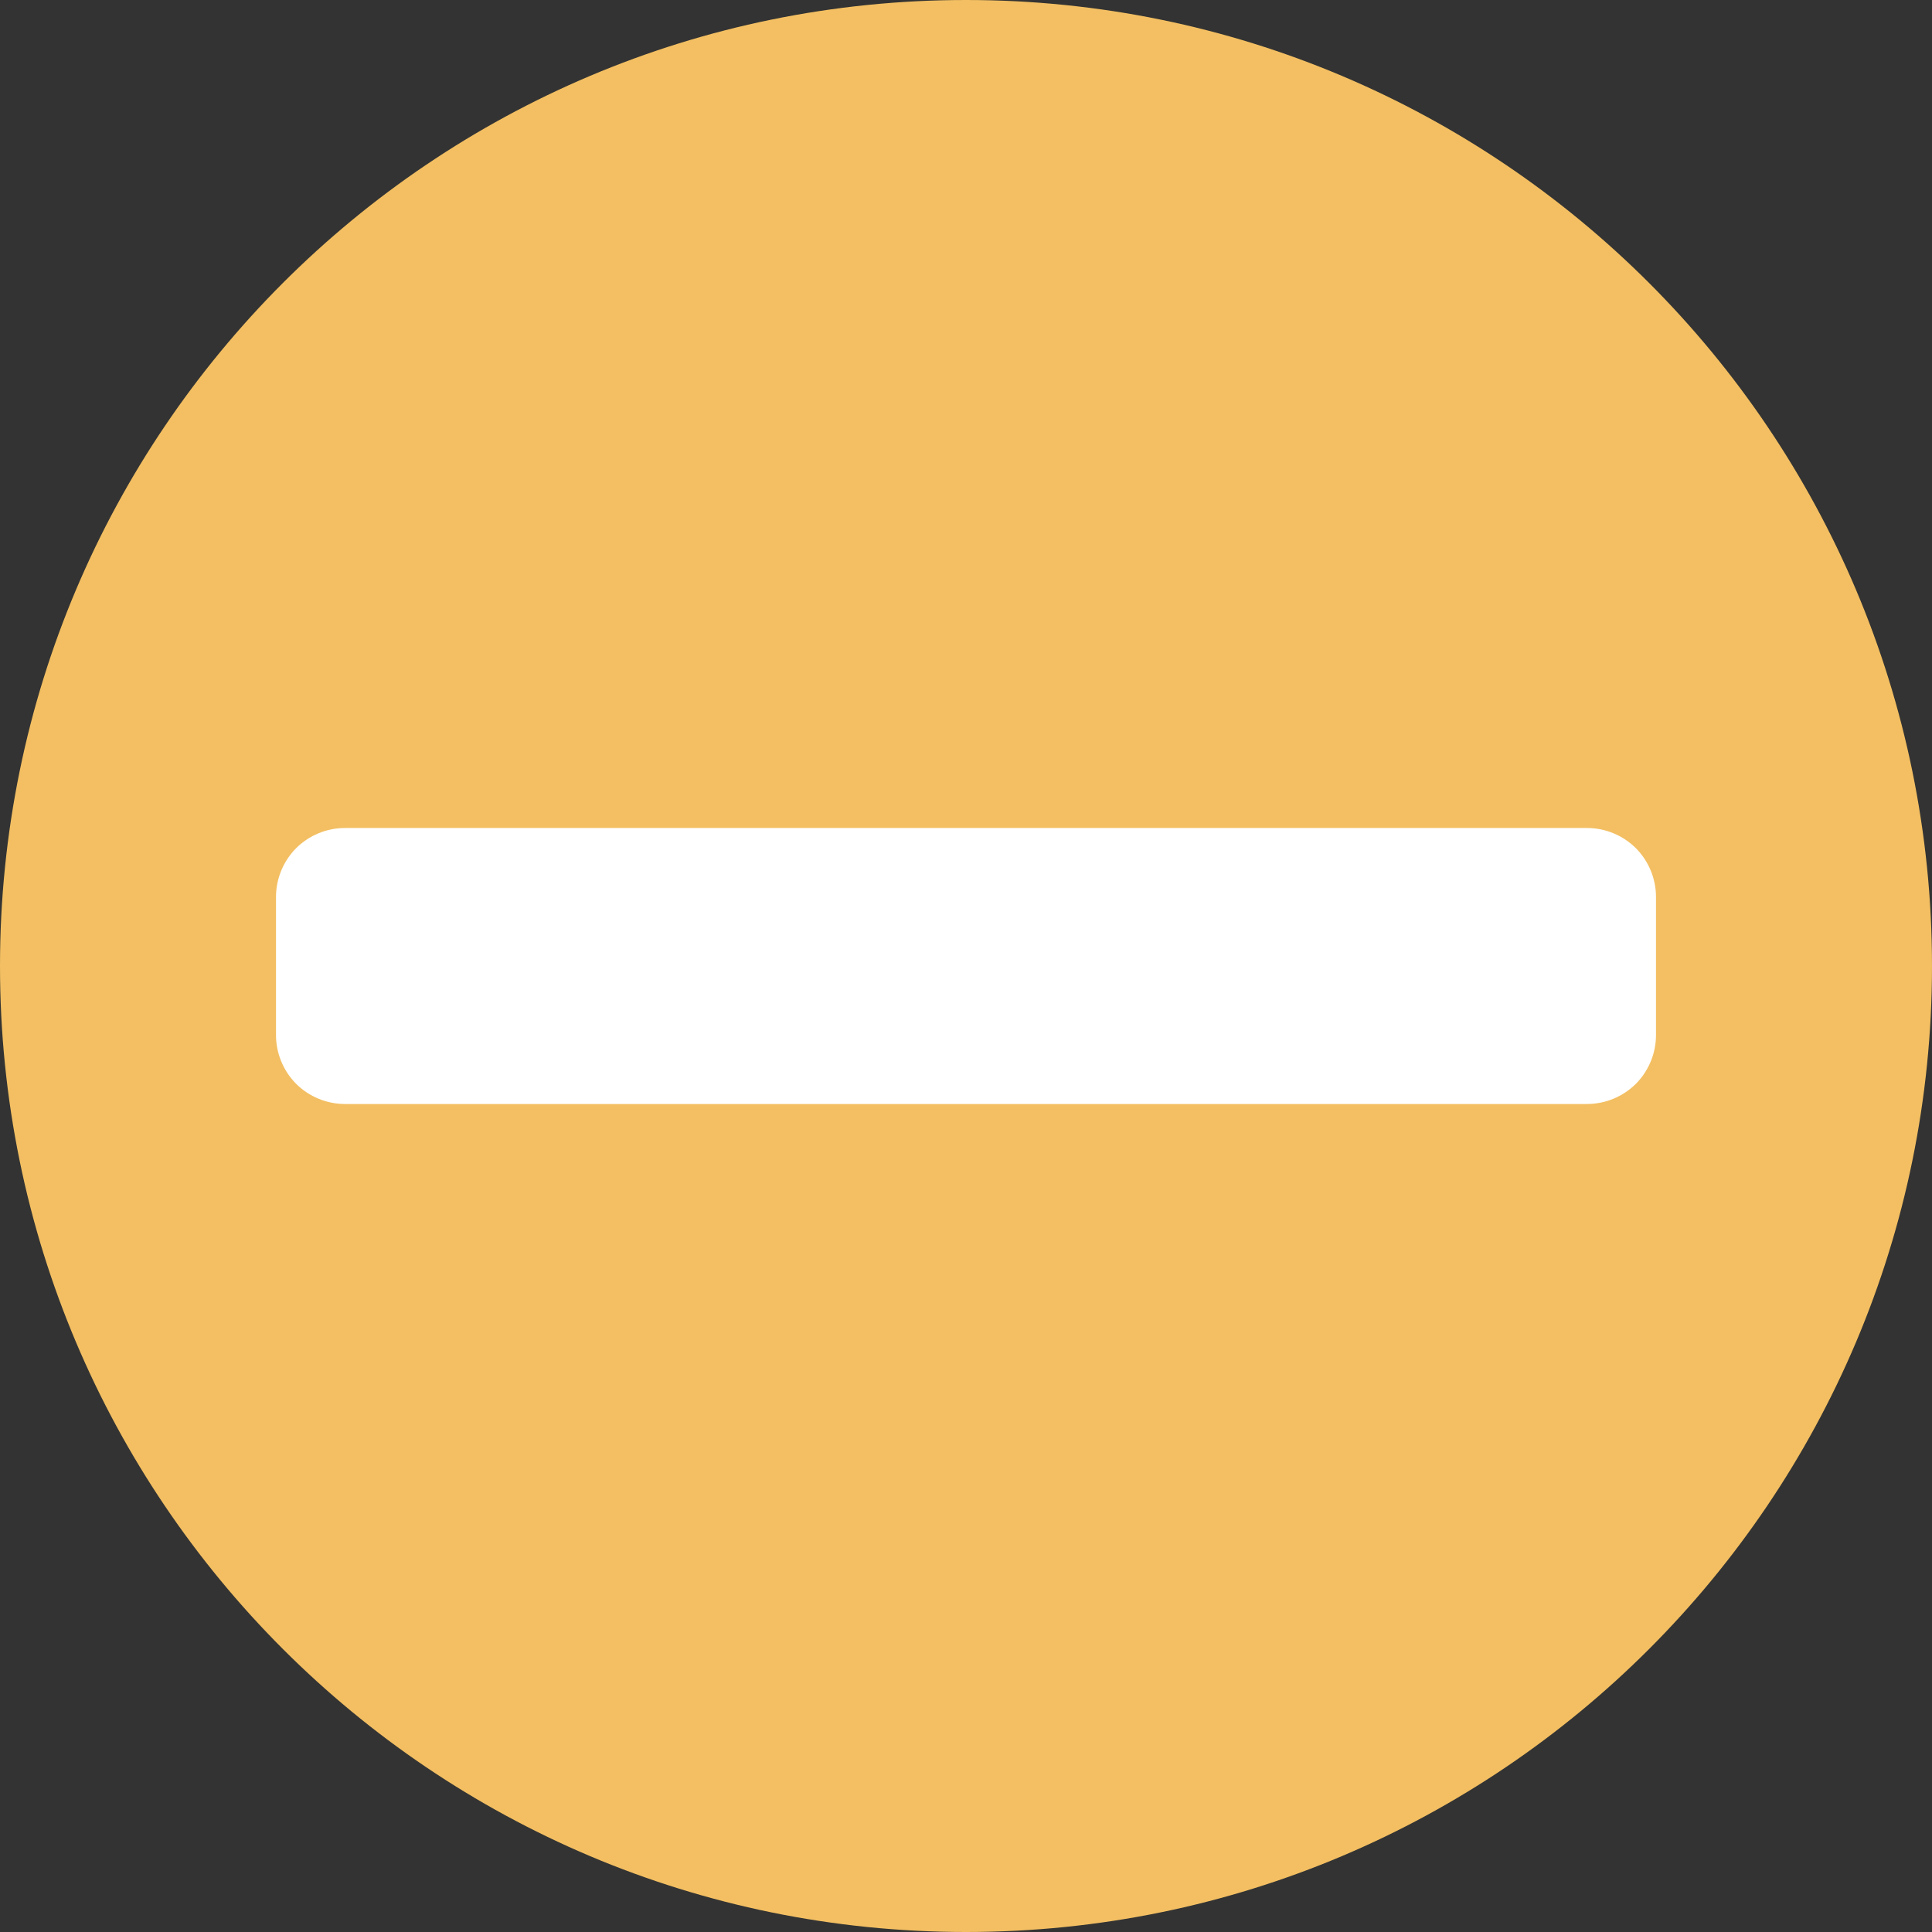 <svg width="14" height="14" viewBox="0 0 14 14" fill="none" xmlns="http://www.w3.org/2000/svg">
<rect x="0" y="0" width="14" height="14" fill="#333333" stroke="none"/>
<path d="M14 7C14 10.866 10.866 14 7 14C3.134 14 0 10.866 0 7C0 3.134 3.134 0 7 0C10.866 0 14 3.134 14 7Z" fill="#F3BF62"/>
<path d="M2 6.5C2 6.367 2.053 6.24 2.146 6.146C2.24 6.053 2.367 6 2.5 6H11.5C11.633 6 11.76 6.053 11.854 6.146C11.947 6.24 12 6.367 12 6.5V7.5C12 7.633 11.947 7.76 11.854 7.854C11.76 7.947 11.633 8 11.5 8H2.5C2.367 8 2.24 7.947 2.146 7.854C2.053 7.76 2 7.633 2 7.5V6.5Z" fill="white"/>
</svg>
